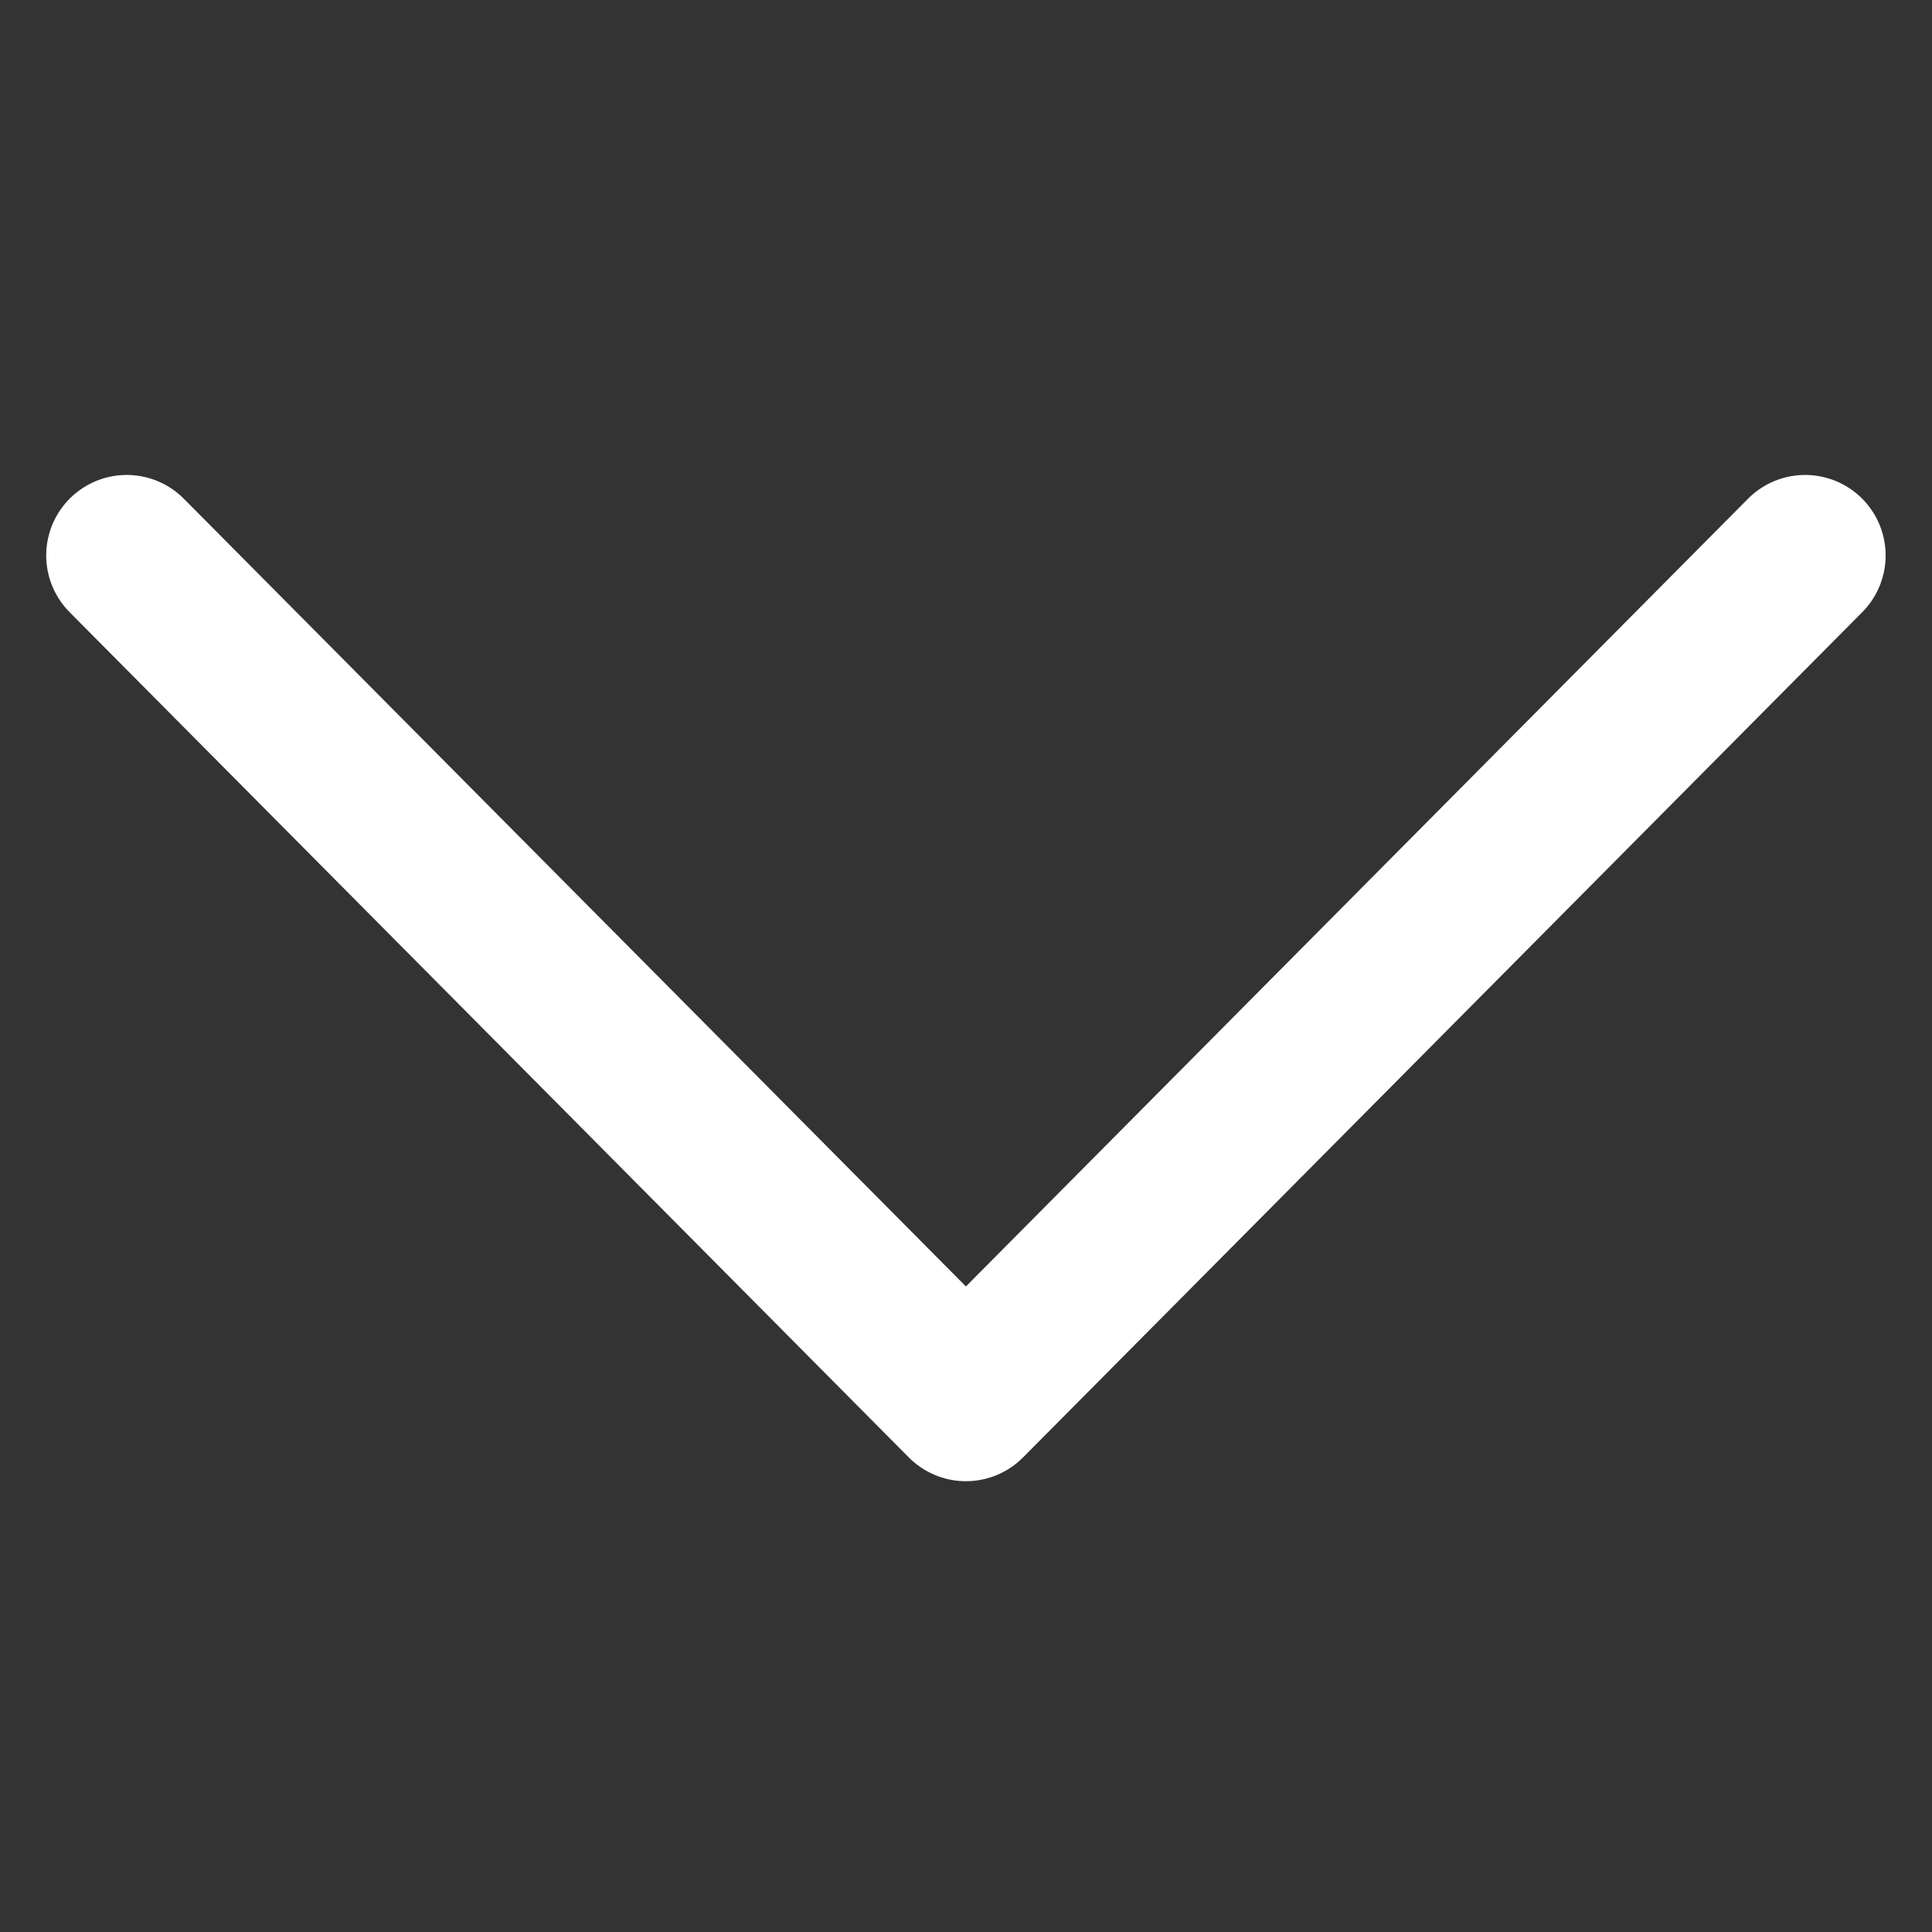 <svg width="24" height="24" viewBox="0 0 24 24" fill="none" xmlns="http://www.w3.org/2000/svg">
<rect x="0" y="0" width="24" height="24" fill="#333333" stroke="none"/>
<path d="M1.574 6.9L11.999 17.4L22.424 6.9" stroke="white" stroke-width="2" stroke-linecap="round" stroke-linejoin="round"/>
</svg>

